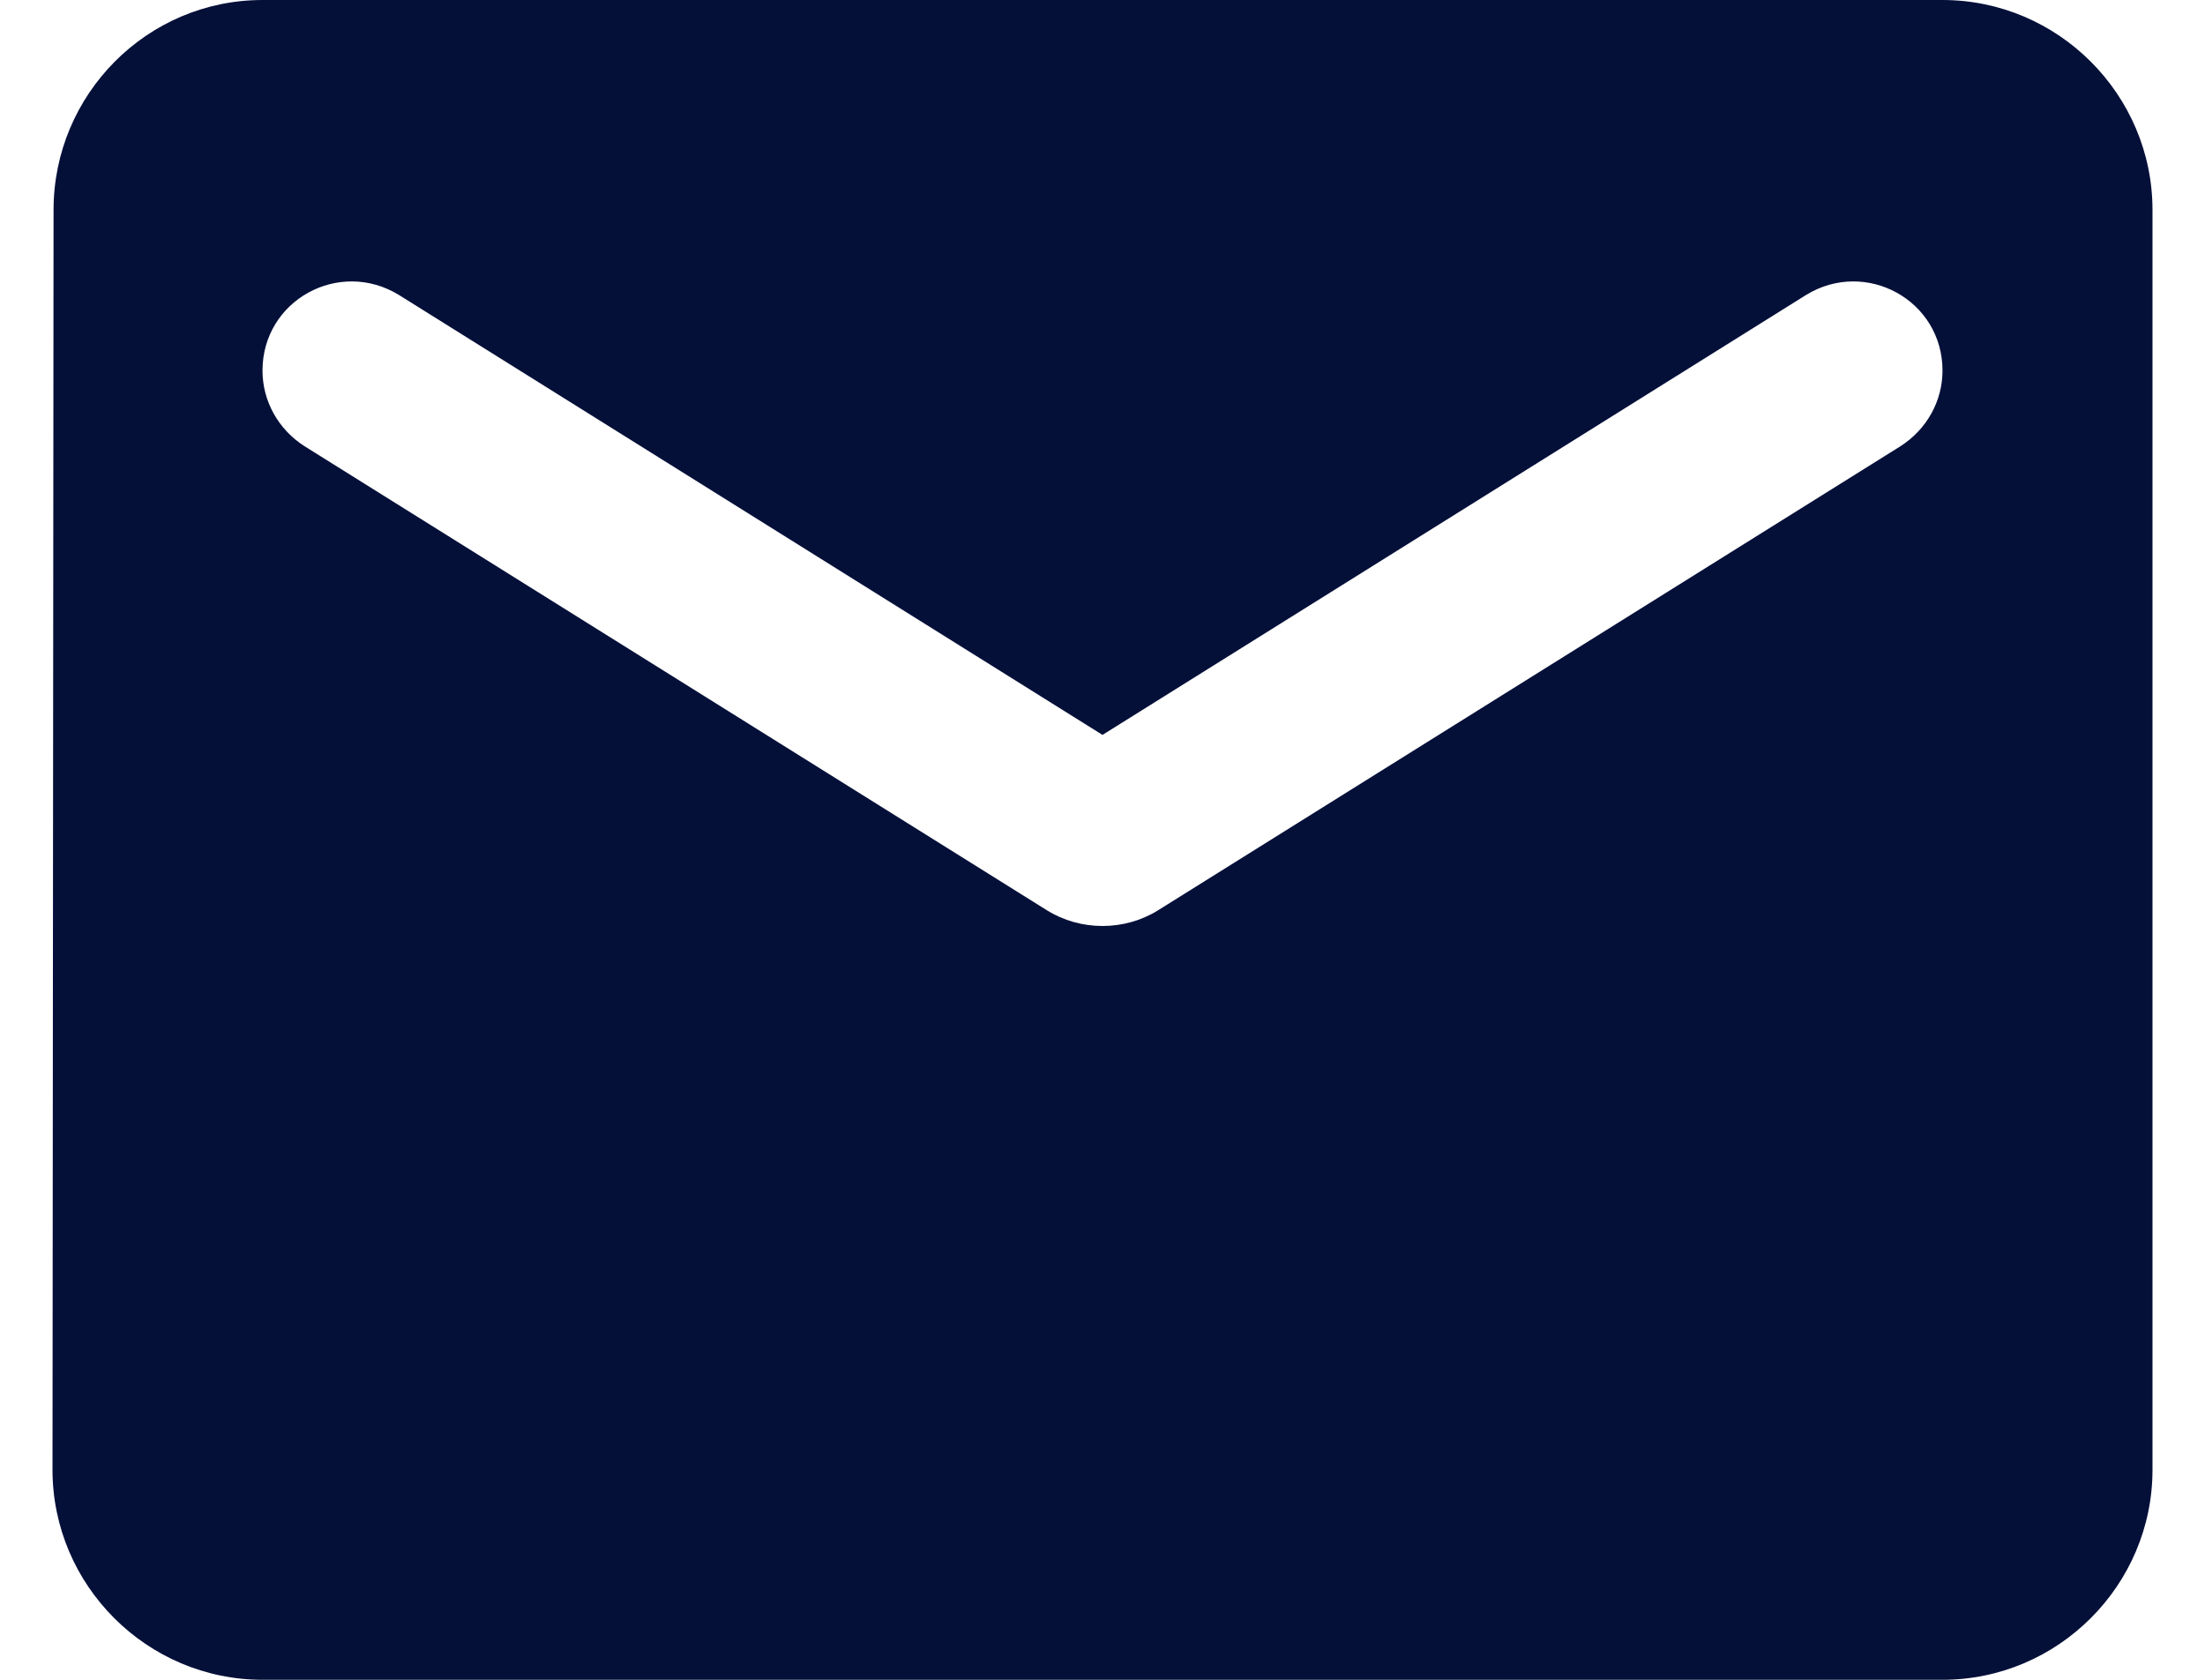 <svg width="21" height="16" viewBox="0 0 21 16" fill="none" xmlns="http://www.w3.org/2000/svg">
<path d="M18.5 0H2.5C1.4 0 0.51 0.9 0.51 2L0.5 14C0.5 15.1 1.4 16 2.5 16H18.5C19.6 16 20.5 15.1 20.5 14V2C20.5 0.9 19.6 0 18.5 0ZM18.1 4.25L11.03 8.67C10.71 8.87 10.29 8.87 9.97 8.67L2.9 4.25C2.65 4.09 2.5 3.82 2.5 3.53C2.5 2.86 3.23 2.46 3.8 2.81L10.5 7L17.2 2.81C17.77 2.46 18.5 2.86 18.5 3.53C18.5 3.82 18.35 4.09 18.1 4.25Z" fill="#051039"/>
</svg>
